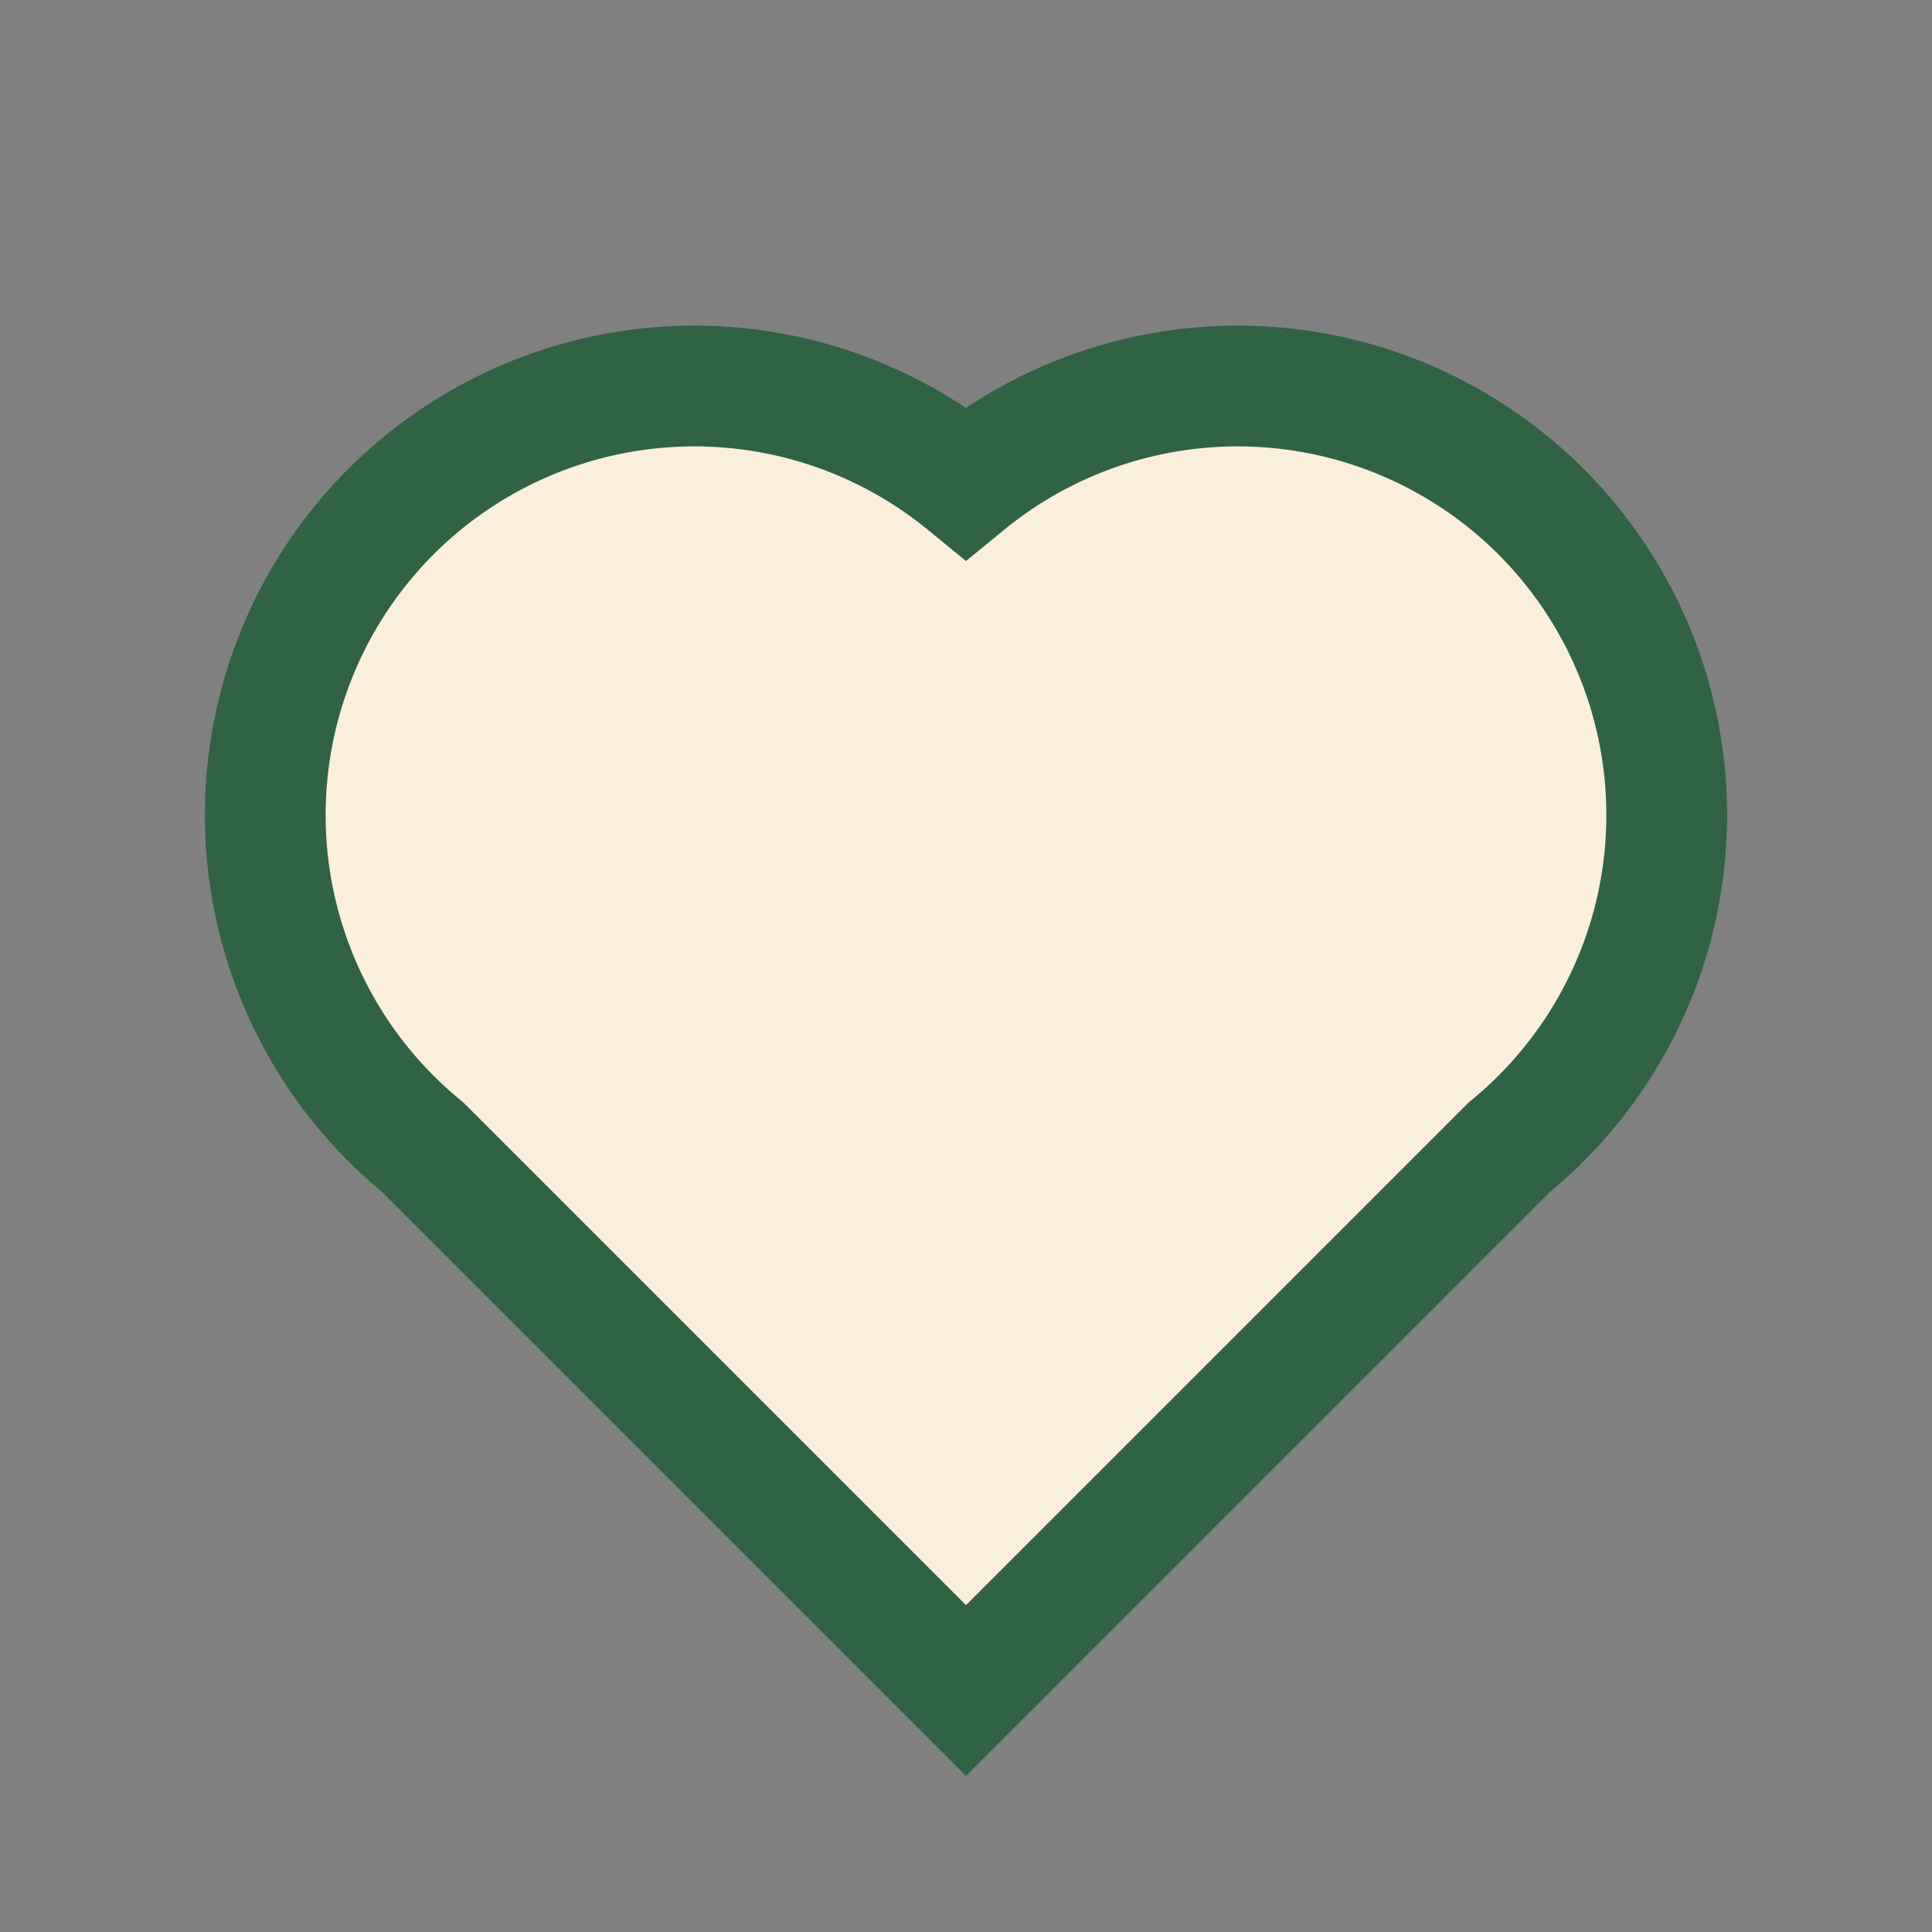 <?xml version="1.0" encoding="UTF-8"?>
<svg xmlns="http://www.w3.org/2000/svg" width="32" height="32" viewBox="0 0 32 32"><rect x="0" y="0" width="32" height="32" fill="#808080" stroke="none"/><path d="M16 28l-9-9A7 7 0 0116 8a7 7 0 019 11z" fill="#F9EFDB" stroke="#306244" stroke-width="2"/></svg>